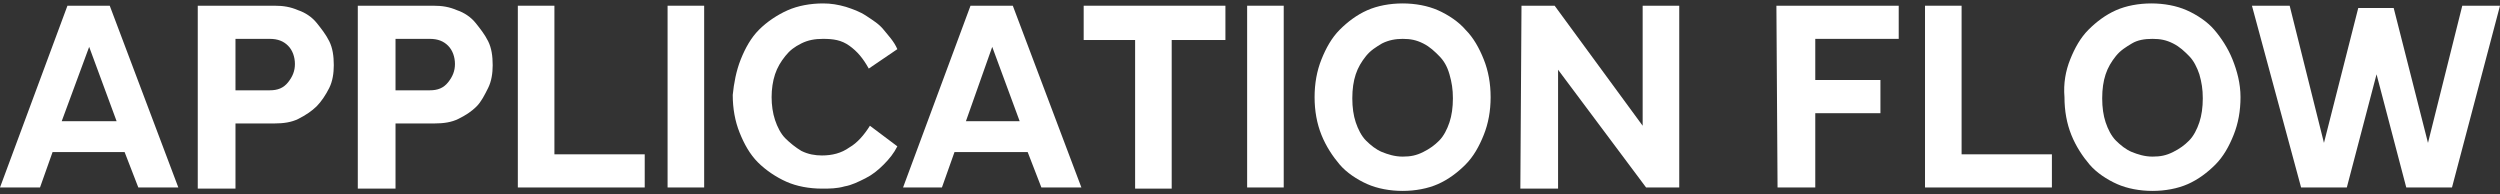 <?xml version="1.0" encoding="utf-8"?>
<!-- Generator: Adobe Illustrator 27.9.6, SVG Export Plug-In . SVG Version: 9.03 Build 54986)  -->
<svg version="1.1" id="レイヤー_1" xmlns="http://www.w3.org/2000/svg" xmlns:xlink="http://www.w3.org/1999/xlink" x="0px"
	 y="0px" viewBox="0 0 218.7 17" style="enable-background:new 0 0 218.7 17;" xml:space="preserve">
<rect x="0" y="0" width="218.7" height="17" fill="#333333" stroke="none"/>
<style type="text/css">
	.st0{fill:#FFFFFF;}
</style>
<g>
	<path class="st0" d="M5.9,0.5L0,16.4h3.5l1.1-3.1h6.3l1.2,3.1h3.5L9.6,0.5H5.9z M7.8,4.1l2.4,6.5H5.4L7.8,4.1z"/>
	<path class="st0" d="M27.7,2c-0.4-0.5-1-0.9-1.6-1.1c-0.7-0.3-1.3-0.4-2.1-0.4h-6.7v16h3.3v-5.7H24c0.8,0,1.5-0.1,2.1-0.4
		c0.6-0.3,1.2-0.7,1.6-1.1c0.4-0.4,0.8-1,1.1-1.6c0.3-0.6,0.4-1.3,0.4-2c0-0.8-0.1-1.5-0.4-2.1S28.1,2.5,27.7,2z M25.2,7.2
		c-0.4,0.5-0.9,0.7-1.6,0.7h-3V3.4h3c0.7,0,1.2,0.2,1.6,0.6c0.4,0.4,0.6,1,0.6,1.6S25.6,6.7,25.2,7.2z"/>
	<path class="st0" d="M41.6,2c-0.4-0.5-1-0.9-1.6-1.1c-0.7-0.3-1.3-0.4-2.1-0.4h-6.6v16h3.3v-5.7H38c0.8,0,1.5-0.1,2.1-0.4
		c0.6-0.3,1.1-0.6,1.6-1.1c0.4-0.4,0.7-1,1-1.6c0.3-0.6,0.4-1.3,0.4-2c0-0.8-0.1-1.5-0.4-2.1S42,2.5,41.6,2z M39.2,7.2
		c-0.4,0.5-0.9,0.7-1.6,0.7h-3V3.4h3c0.7,0,1.2,0.2,1.6,0.6c0.4,0.4,0.6,1,0.6,1.6S39.6,6.7,39.2,7.2z"/>
	<polygon class="st0" points="48.5,0.5 45.3,0.5 45.3,16.4 56.4,16.4 56.4,13.5 48.5,13.5 	"/>
	<rect x="58.4" y="0.5" class="st0" width="3.2" height="15.9"/>
	<path class="st0" d="M68.7,4.9c0.4-0.5,0.8-0.8,1.4-1.1c0.6-0.3,1.2-0.4,1.9-0.4c0.9,0,1.6,0.1,2.3,0.6C75,4.5,75.5,5.1,76,6
		l2.5-1.7c-0.3-0.7-0.8-1.2-1.2-1.7c-0.4-0.5-0.9-0.8-1.5-1.2C75.2,1,74.6,0.8,74,0.6c-0.7-0.2-1.3-0.3-2-0.3
		c-1.1,0-2.2,0.2-3.1,0.6c-0.9,0.4-1.8,1-2.5,1.7c-0.7,0.7-1.2,1.6-1.6,2.6c-0.4,1-0.6,2.1-0.7,3.1c0,1.2,0.2,2.3,0.6,3.3
		s0.9,1.9,1.6,2.6c0.7,0.7,1.6,1.3,2.5,1.7c0.9,0.4,2,0.6,3.1,0.6c0.7,0,1.3,0,2-0.2c0.6-0.1,1.2-0.4,1.8-0.7s1.1-0.7,1.6-1.2
		s0.9-1,1.2-1.6L76.1,11c-0.5,0.8-1.1,1.5-1.8,1.9c-0.7,0.5-1.5,0.7-2.4,0.7c-0.6,0-1.2-0.1-1.8-0.4c-0.5-0.3-1-0.7-1.4-1.1
		c-0.4-0.4-0.7-1-0.9-1.6c-0.2-0.6-0.3-1.3-0.3-2c0-0.7,0.1-1.4,0.3-2C68,5.9,68.3,5.4,68.7,4.9z"/>
	<path class="st0" d="M84.9,0.5L79,16.4h3.4l1.1-3.1h6.4l1.2,3.1h3.5L88.6,0.5H84.9z M86.8,4.1l2.4,6.5h-4.7L86.8,4.1z"/>
	<polygon class="st0" points="94.8,3.5 99.3,3.5 99.3,16.5 102.5,16.5 102.5,3.5 107.2,3.5 107.2,0.5 94.8,0.5 	"/>
	<rect x="109.1" y="0.5" class="st0" width="3.2" height="15.9"/>
	<path class="st0" d="M128.2,2.6c-0.6-0.7-1.5-1.3-2.4-1.7c-0.9-0.4-2-0.6-3.1-0.6c-1.1,0-2.2,0.2-3.1,0.6c-0.9,0.4-1.7,1-2.4,1.7
		s-1.2,1.6-1.6,2.6c-0.4,1-0.6,2.1-0.6,3.3c0,1.2,0.2,2.3,0.6,3.3c0.4,1,1,1.9,1.6,2.6c0.6,0.7,1.5,1.3,2.4,1.7
		c0.9,0.4,2,0.6,3.1,0.6c1.1,0,2.2-0.2,3.1-0.6c0.9-0.4,1.7-1,2.4-1.7s1.2-1.6,1.6-2.6c0.4-1,0.6-2.1,0.6-3.3c0-1.2-0.2-2.3-0.6-3.3
		C129.4,4.2,128.9,3.3,128.2,2.6z M126.8,10.7c-0.2,0.6-0.5,1.2-0.9,1.6c-0.4,0.4-0.8,0.7-1.4,1c-0.6,0.3-1.1,0.4-1.8,0.4
		s-1.3-0.2-1.8-0.4s-1-0.6-1.4-1c-0.4-0.4-0.7-1-0.9-1.6c-0.2-0.6-0.3-1.3-0.3-2.1s0.1-1.5,0.3-2.1c0.2-0.6,0.5-1.1,0.9-1.6
		s0.9-0.8,1.4-1.1c0.6-0.3,1.2-0.4,1.8-0.4c0.7,0,1.2,0.1,1.8,0.4c0.6,0.3,1,0.7,1.4,1.1c0.4,0.4,0.7,0.9,0.9,1.6
		c0.2,0.7,0.3,1.3,0.3,2.1S127,10.1,126.8,10.7z"/>
	<polygon class="st0" points="143.7,11 136,0.5 133.1,0.5 133,16.5 136.3,16.5 136.3,6.1 144,16.4 146.9,16.4 146.9,0.5 143.7,0.5 	
		"/>
	<polygon class="st0" points="155.5,16.4 158.8,16.4 158.8,9.9 164.5,9.9 164.5,7 158.8,7 158.8,3.4 166.1,3.4 166.1,0.5 155.4,0.5 
			"/>
	<polygon class="st0" points="171.6,0.5 168.4,0.5 168.4,16.4 179.5,16.4 179.5,13.5 171.6,13.5 	"/>
	<path class="st0" d="M193.7,2.6c-0.6-0.7-1.5-1.3-2.4-1.7c-0.9-0.4-2-0.6-3.1-0.6c-1.1,0-2.2,0.2-3.1,0.6c-0.9,0.4-1.7,1-2.4,1.7
		s-1.2,1.6-1.6,2.6c-0.4,1-0.6,2.1-0.5,3.3c0,1.2,0.2,2.3,0.6,3.3c0.4,1,1,1.9,1.6,2.6s1.5,1.3,2.4,1.7c0.9,0.4,2,0.6,3.1,0.6
		c1.1,0,2.2-0.2,3.1-0.6c0.9-0.4,1.7-1,2.4-1.7s1.2-1.6,1.6-2.6c0.4-1,0.6-2.1,0.6-3.3c0-1.2-0.3-2.3-0.7-3.3
		C194.9,4.2,194.3,3.3,193.7,2.6z M192.4,10.7c-0.2,0.6-0.5,1.2-0.9,1.6c-0.4,0.4-0.8,0.7-1.4,1c-0.6,0.3-1.1,0.4-1.8,0.4
		c-0.7,0-1.3-0.2-1.8-0.4s-1-0.6-1.4-1c-0.4-0.4-0.7-1-0.9-1.6c-0.2-0.6-0.3-1.3-0.3-2.1s0.1-1.5,0.3-2.1c0.2-0.6,0.5-1.1,0.9-1.6
		c0.4-0.5,0.9-0.8,1.4-1.1s1.1-0.4,1.8-0.4c0.7,0,1.2,0.1,1.8,0.4c0.6,0.3,1,0.7,1.4,1.1c0.4,0.4,0.7,1,0.9,1.6
		c0.2,0.7,0.3,1.3,0.3,2.1S192.6,10.1,192.4,10.7z"/>
	<polygon class="st0" points="215.4,0.5 212.4,12.5 209.4,0.7 206.3,0.7 203.3,12.5 200.3,0.5 197,0.5 201.3,16.4 205.3,16.4 
		207.9,6.5 210.5,16.4 214.5,16.4 218.7,0.5 	"/>
</g>
</svg>
